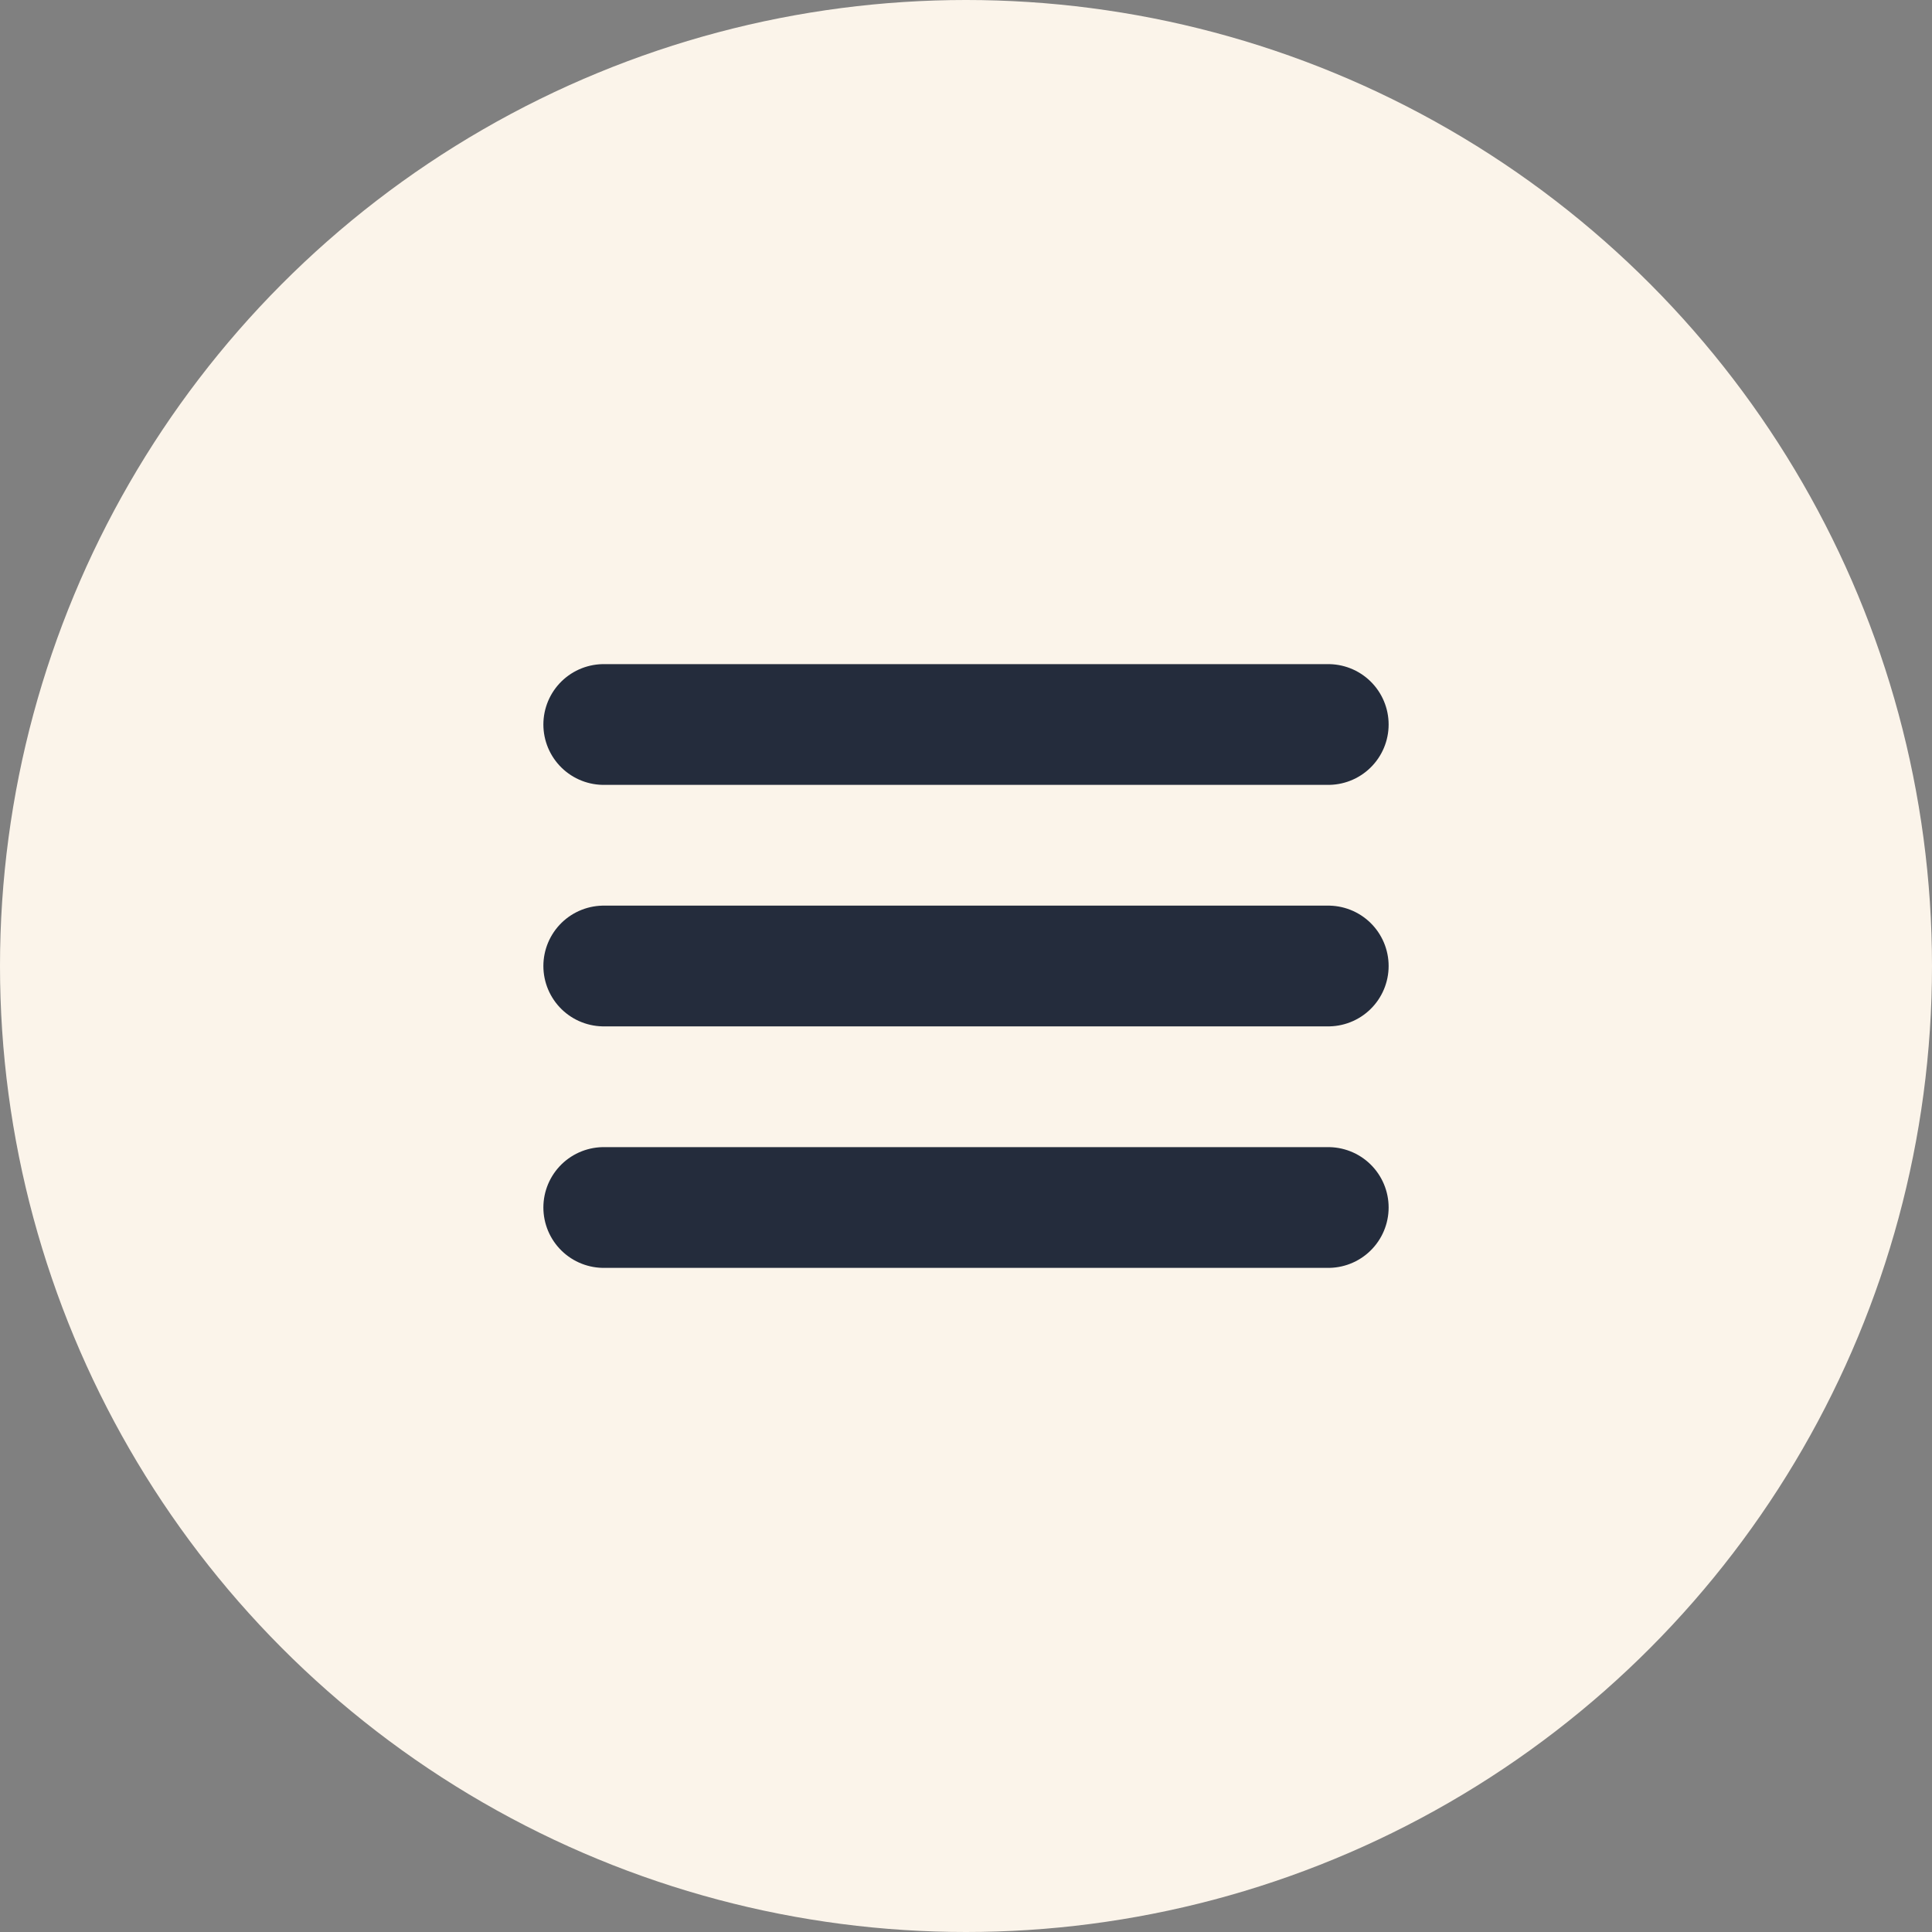<svg width="32" height="32" viewBox="0 0 32 32" fill="none" xmlns="http://www.w3.org/2000/svg">
<rect x="0" y="0" width="32" height="32" fill="#808080" stroke="none"/>
<circle cx="16" cy="16" r="16" fill="#FBF4EA"/>
<line x1="22" y1="20" x2="10" y2="20" stroke="#242C3C" stroke-width="2" stroke-linecap="round"/>
<line x1="22" y1="16" x2="10" y2="16" stroke="#242C3C" stroke-width="2" stroke-linecap="round"/>
<line x1="22" y1="12" x2="10" y2="12" stroke="#242C3C" stroke-width="2" stroke-linecap="round"/>
</svg>
